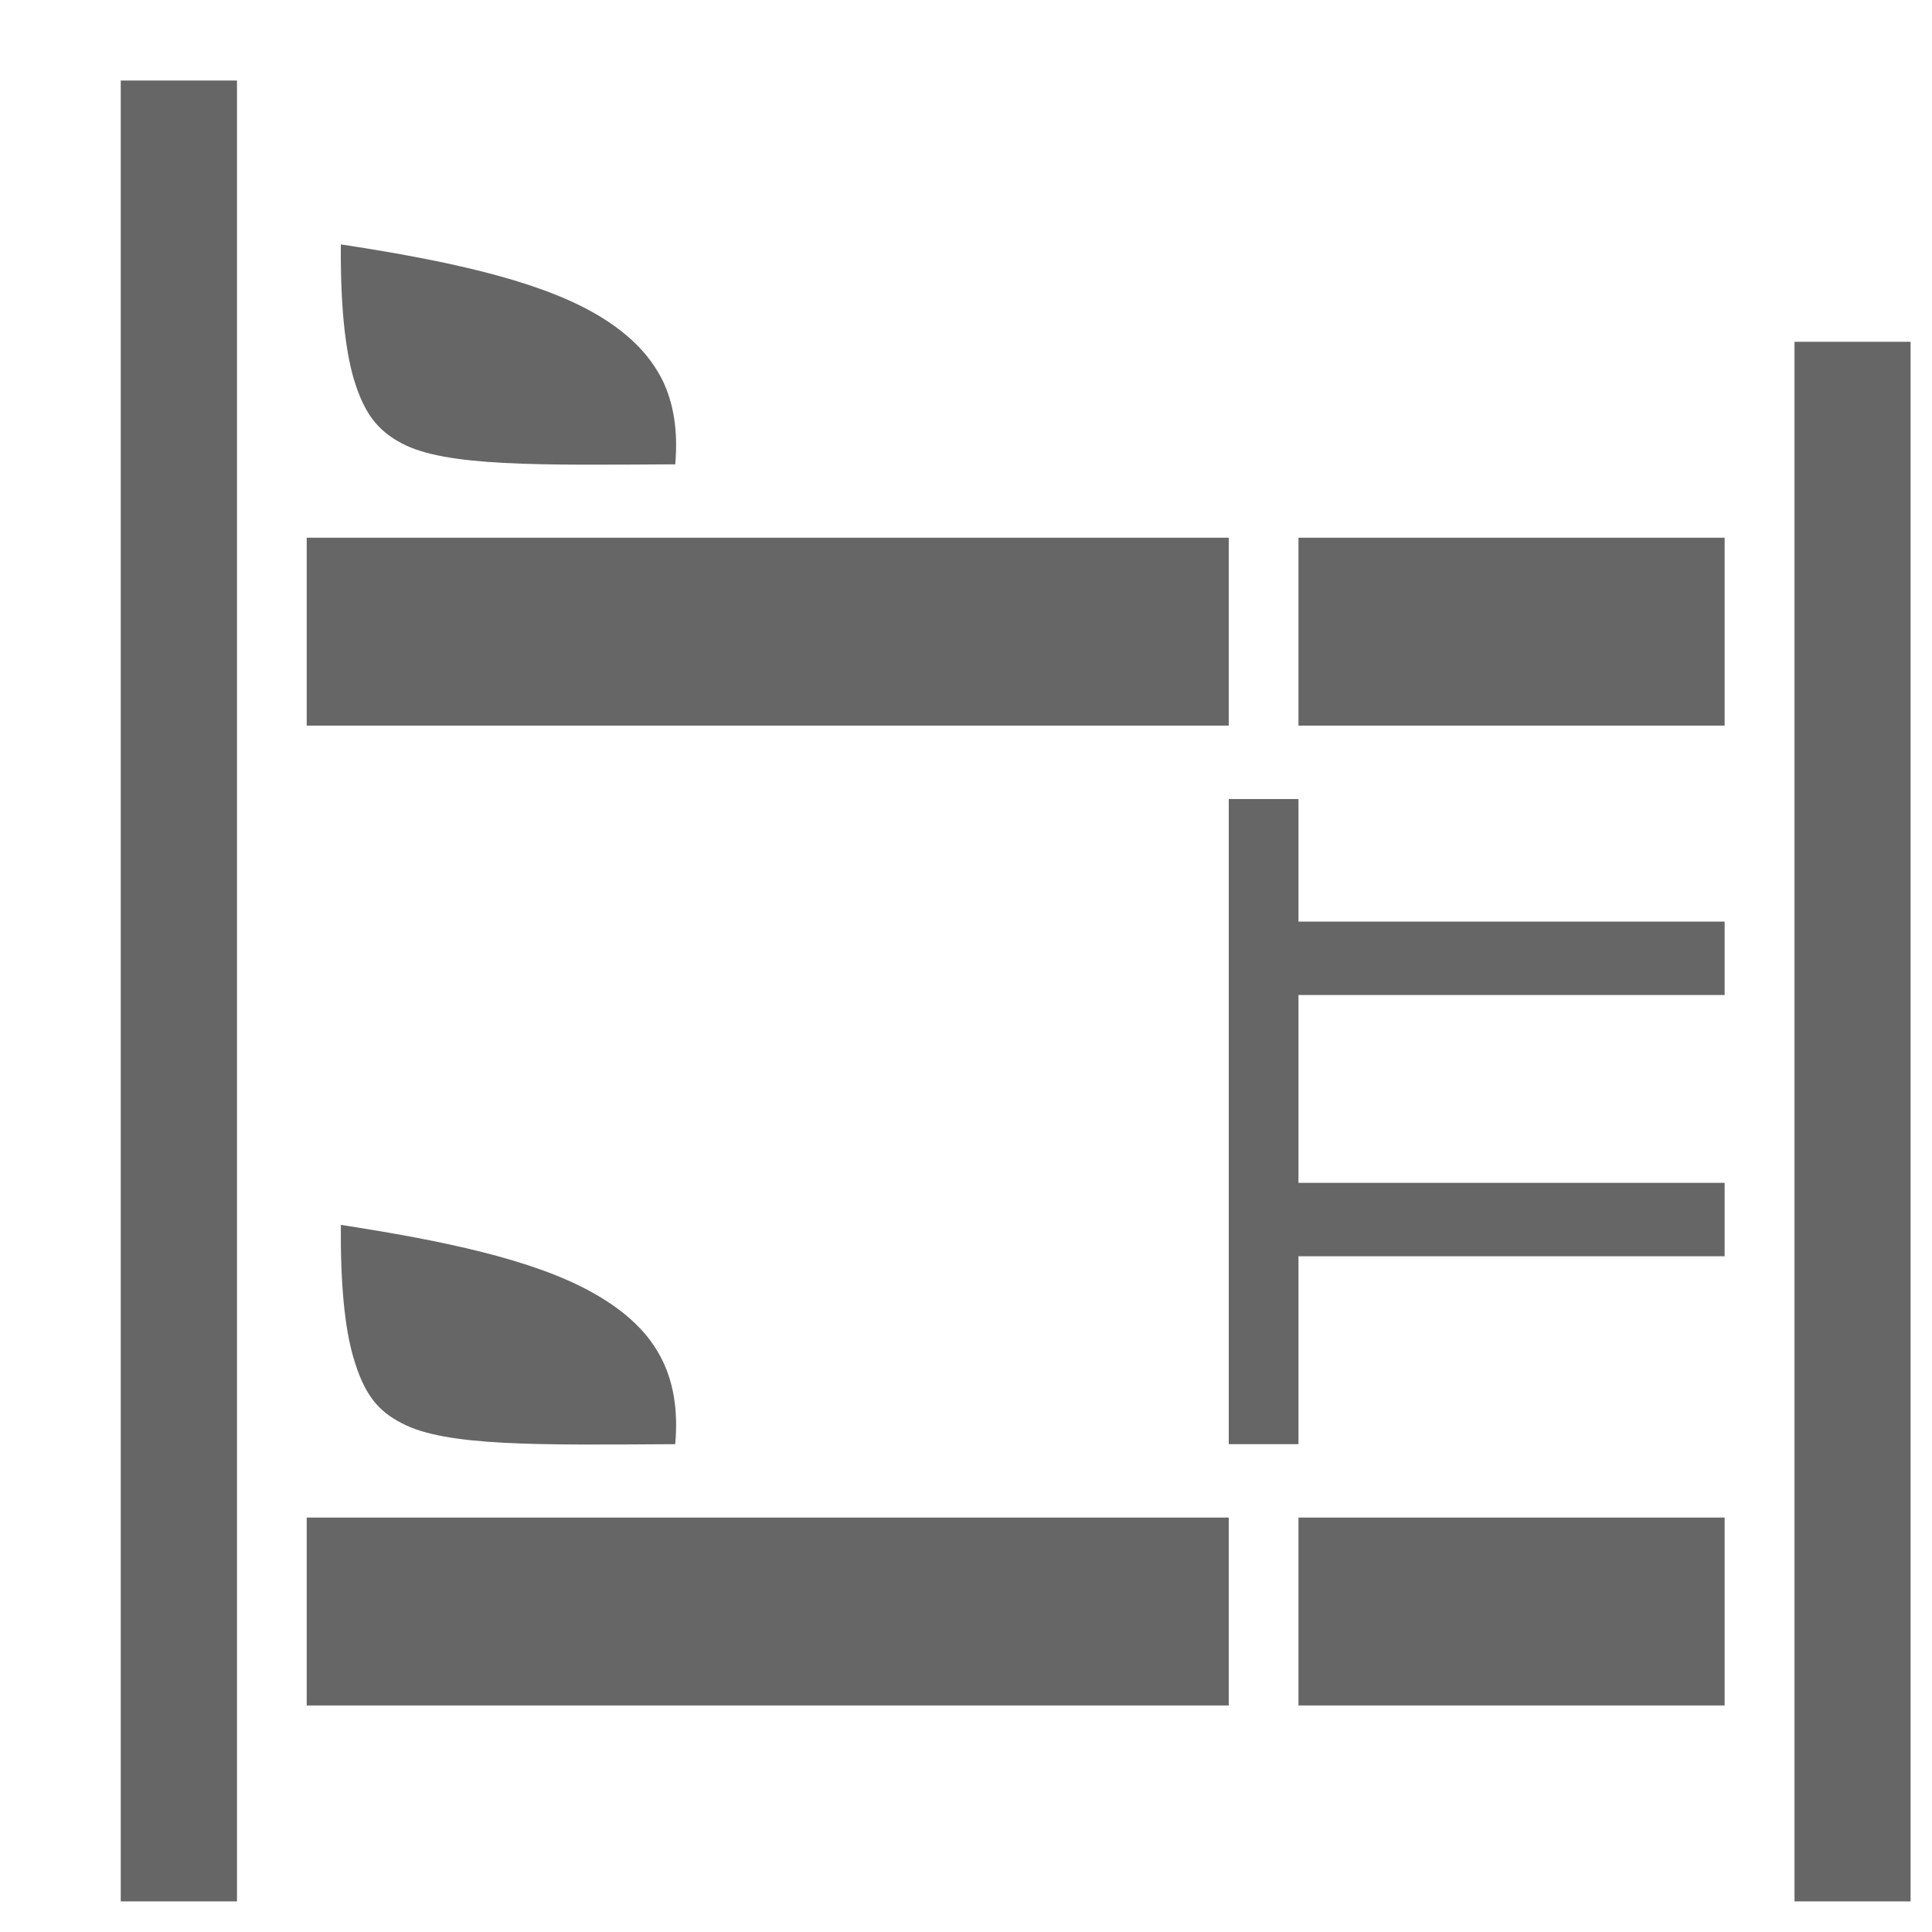 <svg width="12" height="12" viewBox="0 0 12 12" fill="none" xmlns="http://www.w3.org/2000/svg">
<path d="M0.75 0.5V11.81H1.472V0.5H0.75ZM2.117 1.518C2.114 1.886 2.142 2.161 2.196 2.349C2.263 2.574 2.349 2.676 2.496 2.754C2.769 2.899 3.346 2.889 4.194 2.884C4.213 2.668 4.181 2.501 4.117 2.366C4.032 2.194 3.89 2.057 3.681 1.939C3.31 1.731 2.74 1.613 2.117 1.518ZM11.146 2.123V11.81H11.867V2.123H11.146ZM1.905 3.34V4.507H7.632V3.34H1.905ZM8.065 3.34V4.507H10.712V3.34H8.065ZM7.632 4.963V8.97H8.065V7.803H10.712V7.347H8.065V6.18H10.712V5.724H8.065V4.963H7.632ZM2.117 7.608C2.114 7.973 2.141 8.25 2.196 8.435C2.263 8.663 2.348 8.764 2.496 8.84C2.769 8.985 3.346 8.975 4.194 8.97C4.213 8.754 4.181 8.589 4.117 8.455C4.035 8.283 3.89 8.146 3.681 8.029C3.31 7.821 2.74 7.704 2.117 7.608ZM1.905 9.426V10.593H7.632V9.426H1.905ZM8.065 9.426V10.593H10.712V9.426H8.065Z" fill="#666666"/>
</svg>
